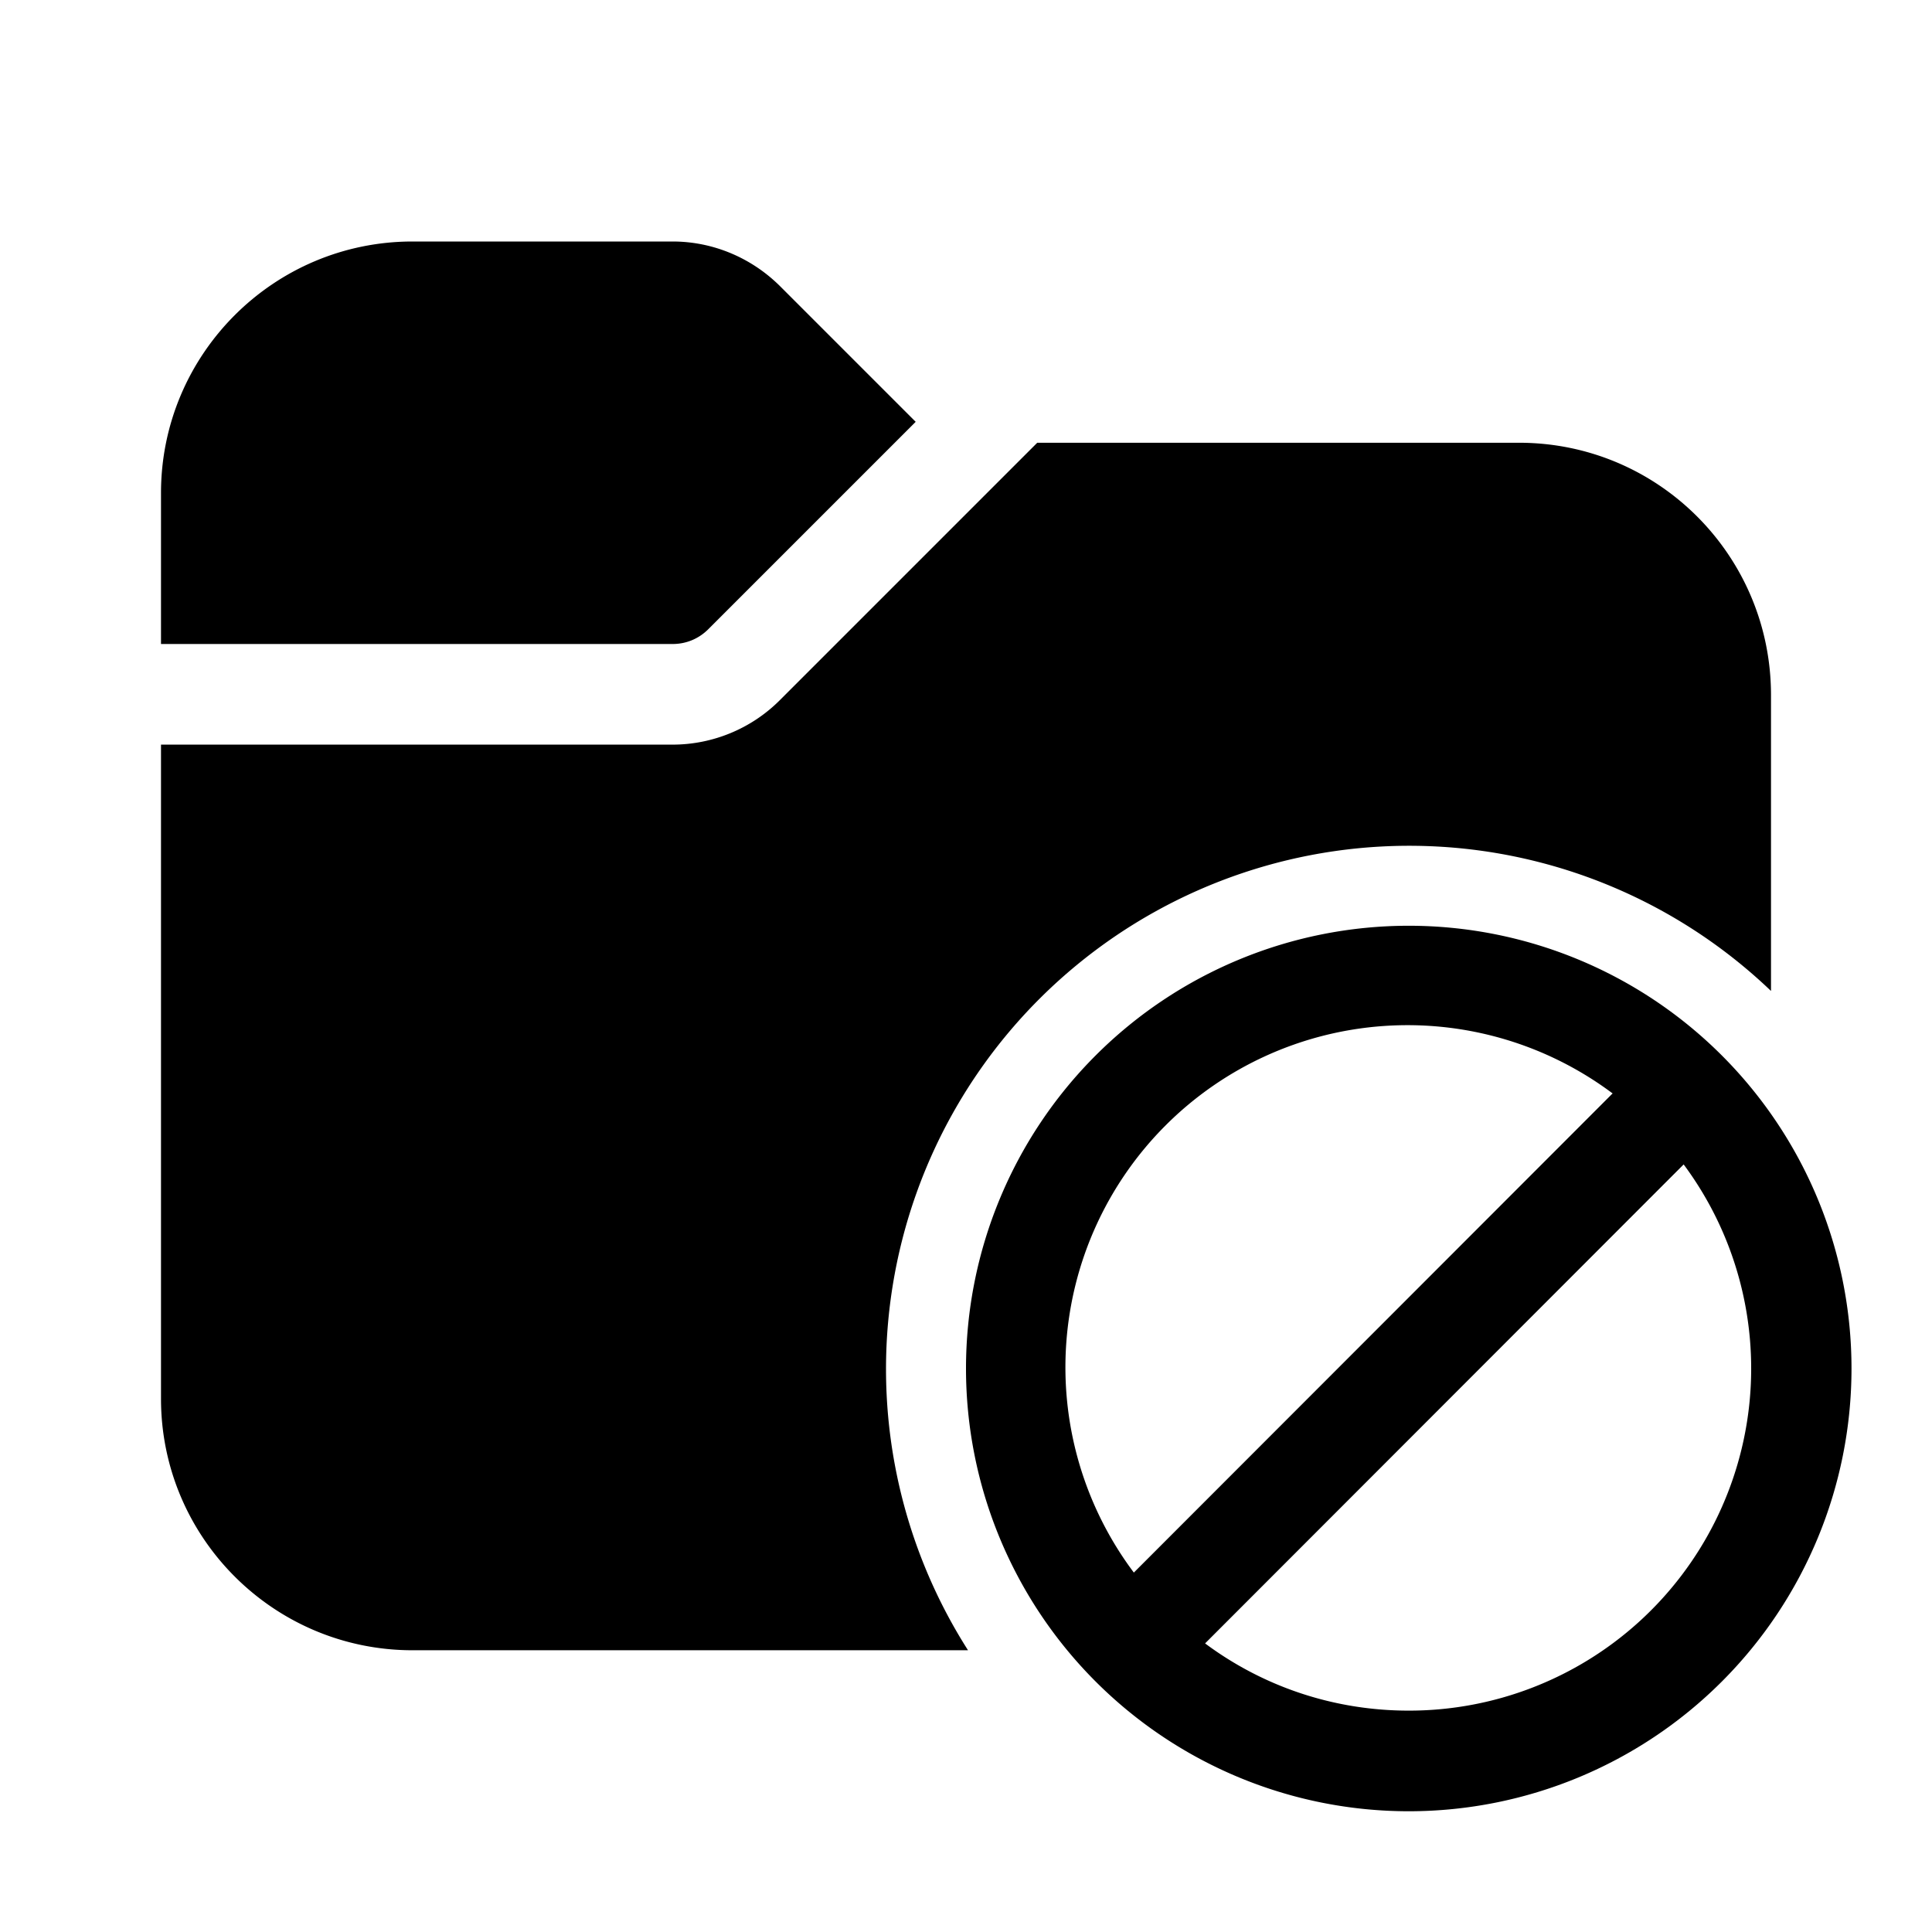 <svg width="48" height="48" viewBox="0 0 48 48" xmlns="http://www.w3.org/2000/svg"><path d="M4 12.25C4 8.8 6.8 6 10.25 6h6.46c1 0 1.95.4 2.66 1.1l3.38 3.38-5.15 5.15c-.24.24-.55.37-.89.37H4v-3.75Zm0 6.25v16.25C4 38.2 6.8 41 10.25 41h13.8A13 13 0 0 1 44 24.62v-7.37C43.99 13.8 41.2 11 37.74 11H25.77l-6.4 6.4c-.7.7-1.66 1.1-2.66 1.1H4ZM35 45a11 11 0 1 0 0-22 11 11 0 0 0 0 22Zm0-2.5c-1.9 0-3.65-.62-5.06-1.67l11.89-11.9A8.5 8.5 0 0 1 35 42.5Zm5.06-15.33-11.89 11.9a8.5 8.5 0 0 1 11.9-11.9Z"/></svg>